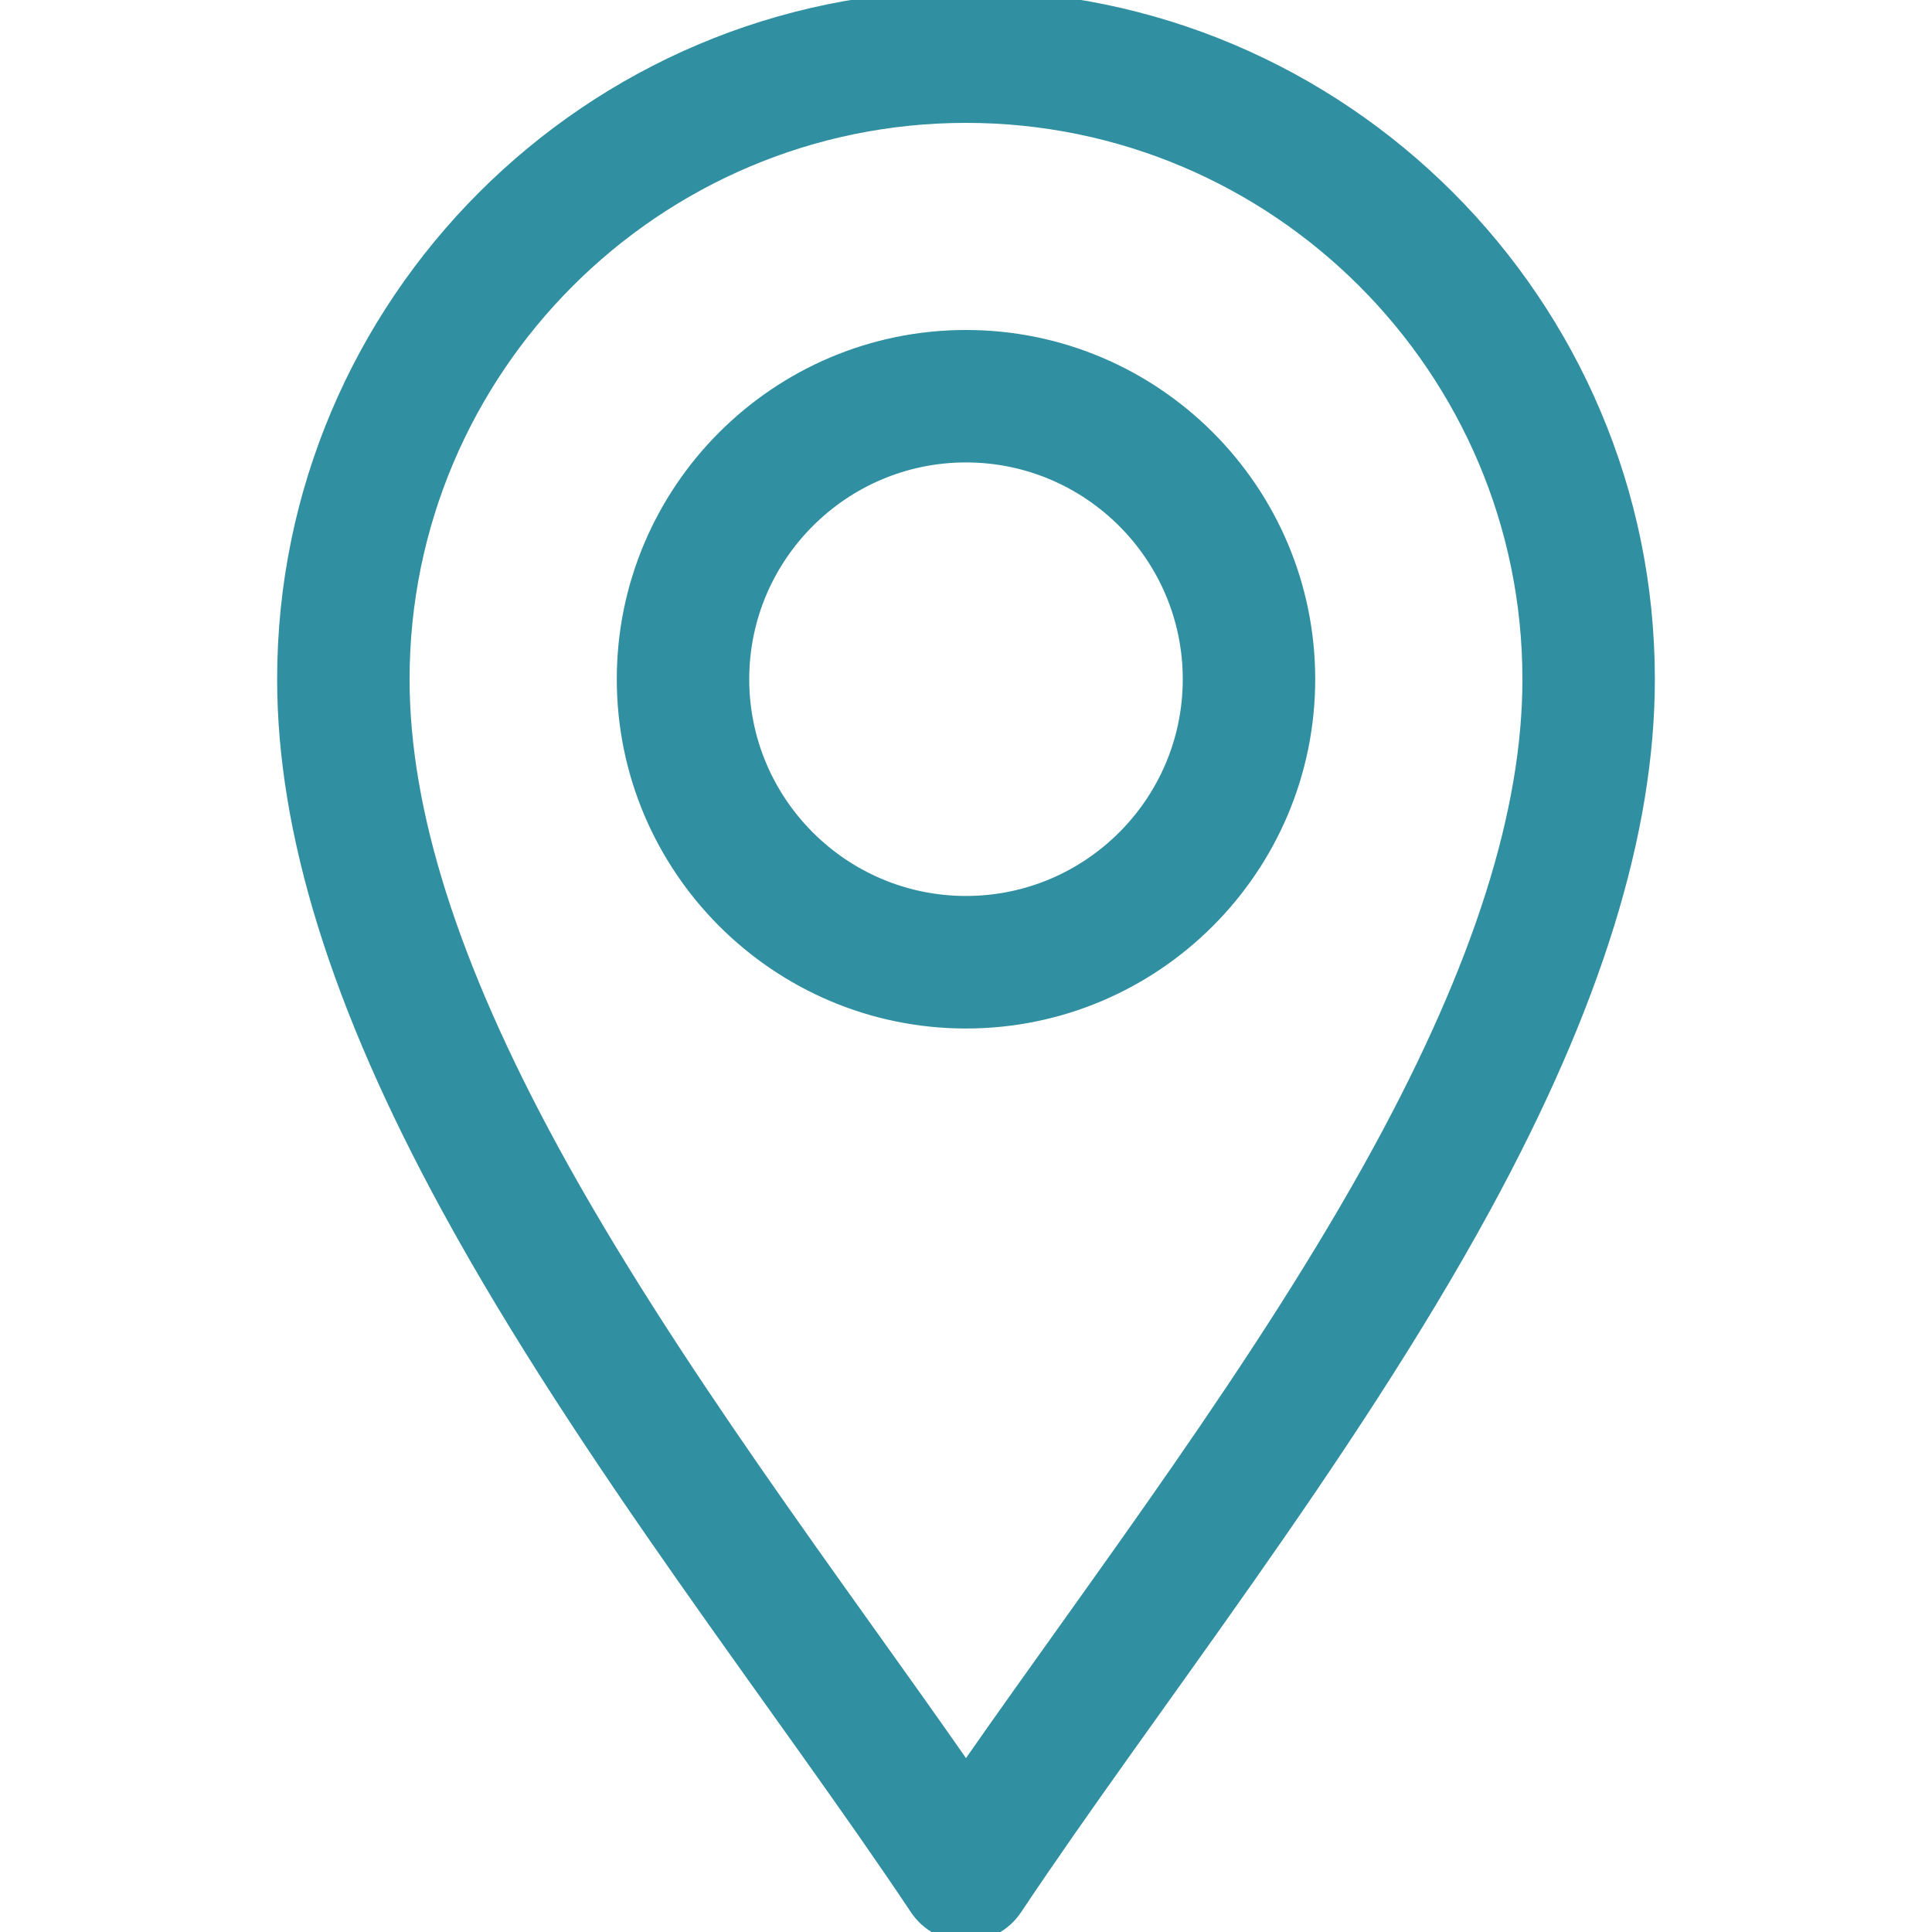 <svg width="20" height="20" viewBox="0 0 20 20" fill="none" xmlns="http://www.w3.org/2000/svg">
<g clip-path="url(#clip0_52_5375)">
<path d="M10 -0.05C13.905 -0.05 17.081 3.127 17.081 7.031C17.081 8.619 16.524 10.409 15.384 12.502C13.959 15.117 11.912 17.692 10.529 19.767C10.411 19.944 10.213 20.05 10 20.05C9.787 20.05 9.589 19.944 9.471 19.767C8.091 17.697 6.04 15.115 4.616 12.502C3.476 10.409 2.919 8.619 2.919 7.031C2.919 3.127 6.095 -0.05 10 -0.05ZM10 1.222C6.797 1.222 4.19 3.828 4.19 7.031C4.19 8.395 4.693 9.984 5.733 11.894C6.946 14.12 8.67 16.377 10 18.287C11.33 16.376 13.054 14.119 14.267 11.894C15.307 9.984 15.81 8.395 15.81 7.031C15.81 3.828 13.203 1.222 10 1.222Z" fill="#308FA1" stroke="#308FA1" stroke-width="0.1"/>
<path d="M10 3.466C11.966 3.466 13.565 5.065 13.565 7.031C13.565 8.997 11.966 10.597 10 10.597C8.034 10.597 6.435 8.997 6.435 7.031C6.435 5.065 8.034 3.466 10 3.466ZM10 4.737C8.735 4.737 7.706 5.767 7.706 7.031C7.706 8.296 8.735 9.325 10 9.325C11.265 9.325 12.294 8.296 12.294 7.031C12.294 5.767 11.265 4.737 10 4.737Z" fill="#308FA1" stroke="#308FA1" stroke-width="0.1"/>
</g>
<defs>
<clipPath id="clip0_52_5375">
<rect width="20" height="20" fill="white"/>
</clipPath>
</defs>
</svg>
